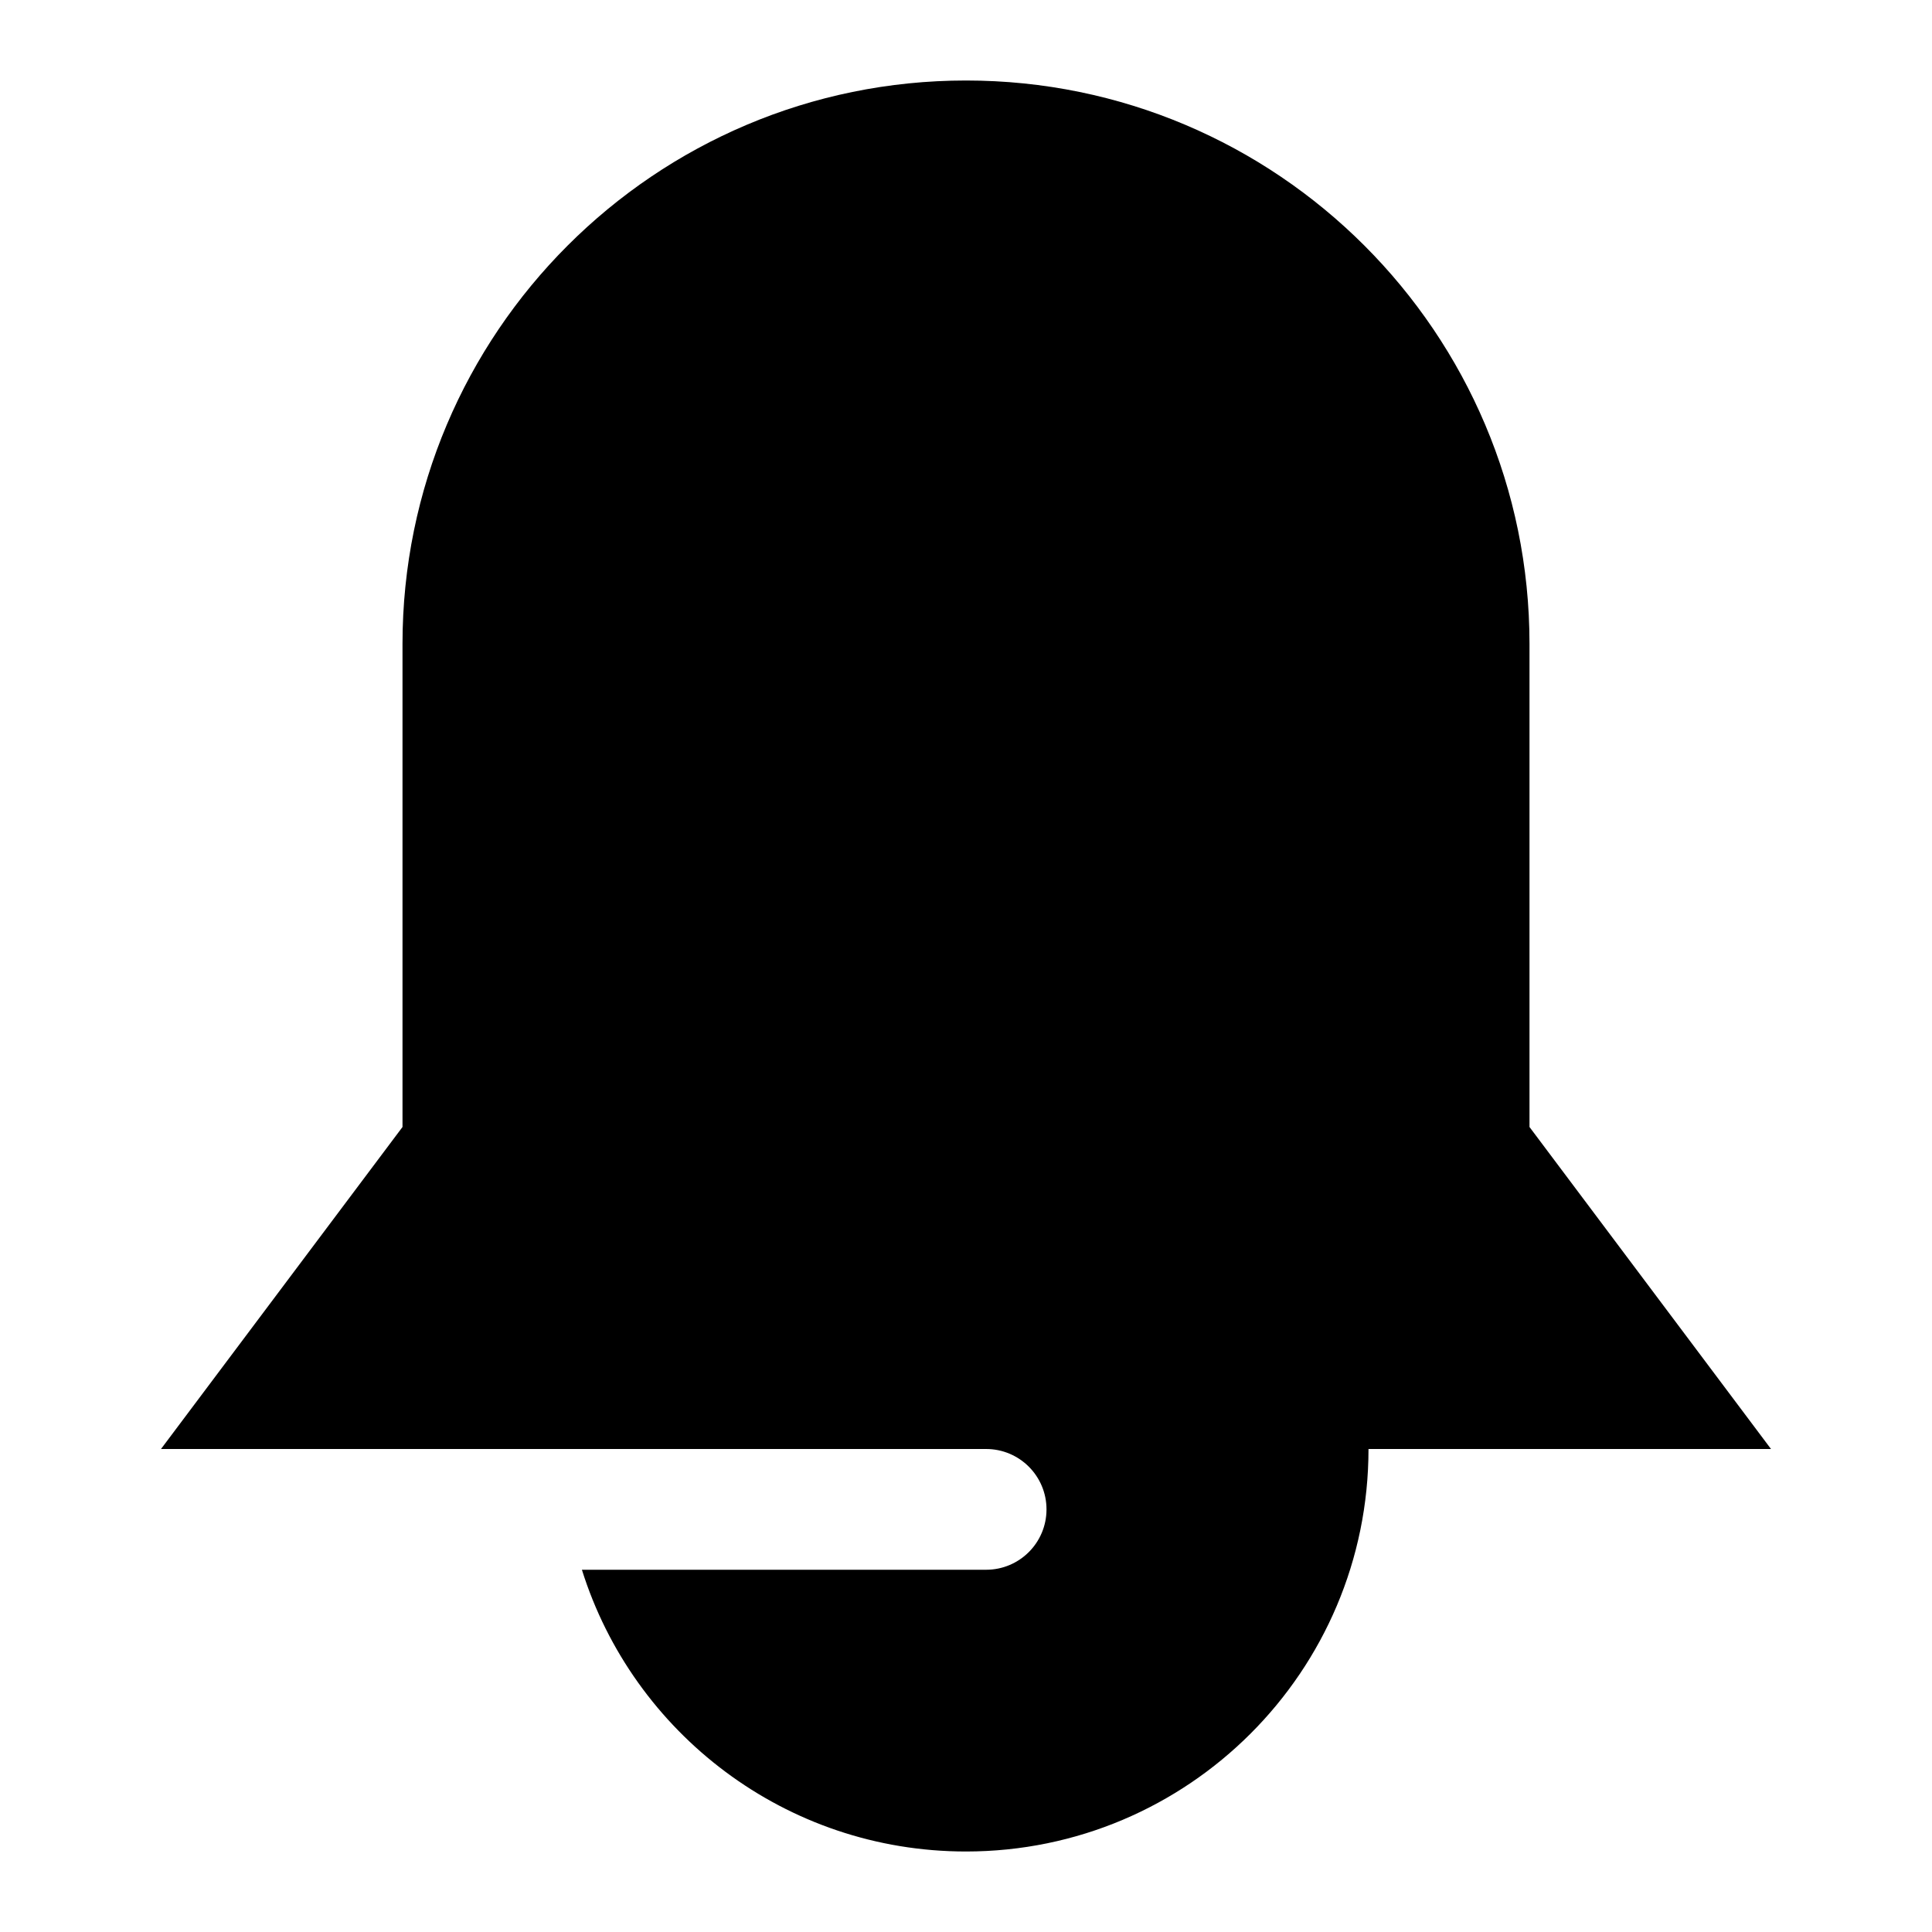 <svg xmlns="http://www.w3.org/2000/svg" viewBox="0 0 672 672"><!--! Font Awesome Pro 7.1.0 by @fontawesome - https://fontawesome.com License - https://fontawesome.com/license (Commercial License) Copyright 2025 Fonticons, Inc. --><path fill="currentColor" d="M140 224C140 115.8 227.8 28 336 28C444.2 28 532 115.8 532 224L532 392L616 504L476 504C476 581.3 413.3 644 336 644C273.3 644 220.2 602.8 202.4 546L343 546C354.6 546 364 536.6 364 525C364 513.4 354.6 504 343 504L56 504L140 392L140 224z"/></svg>